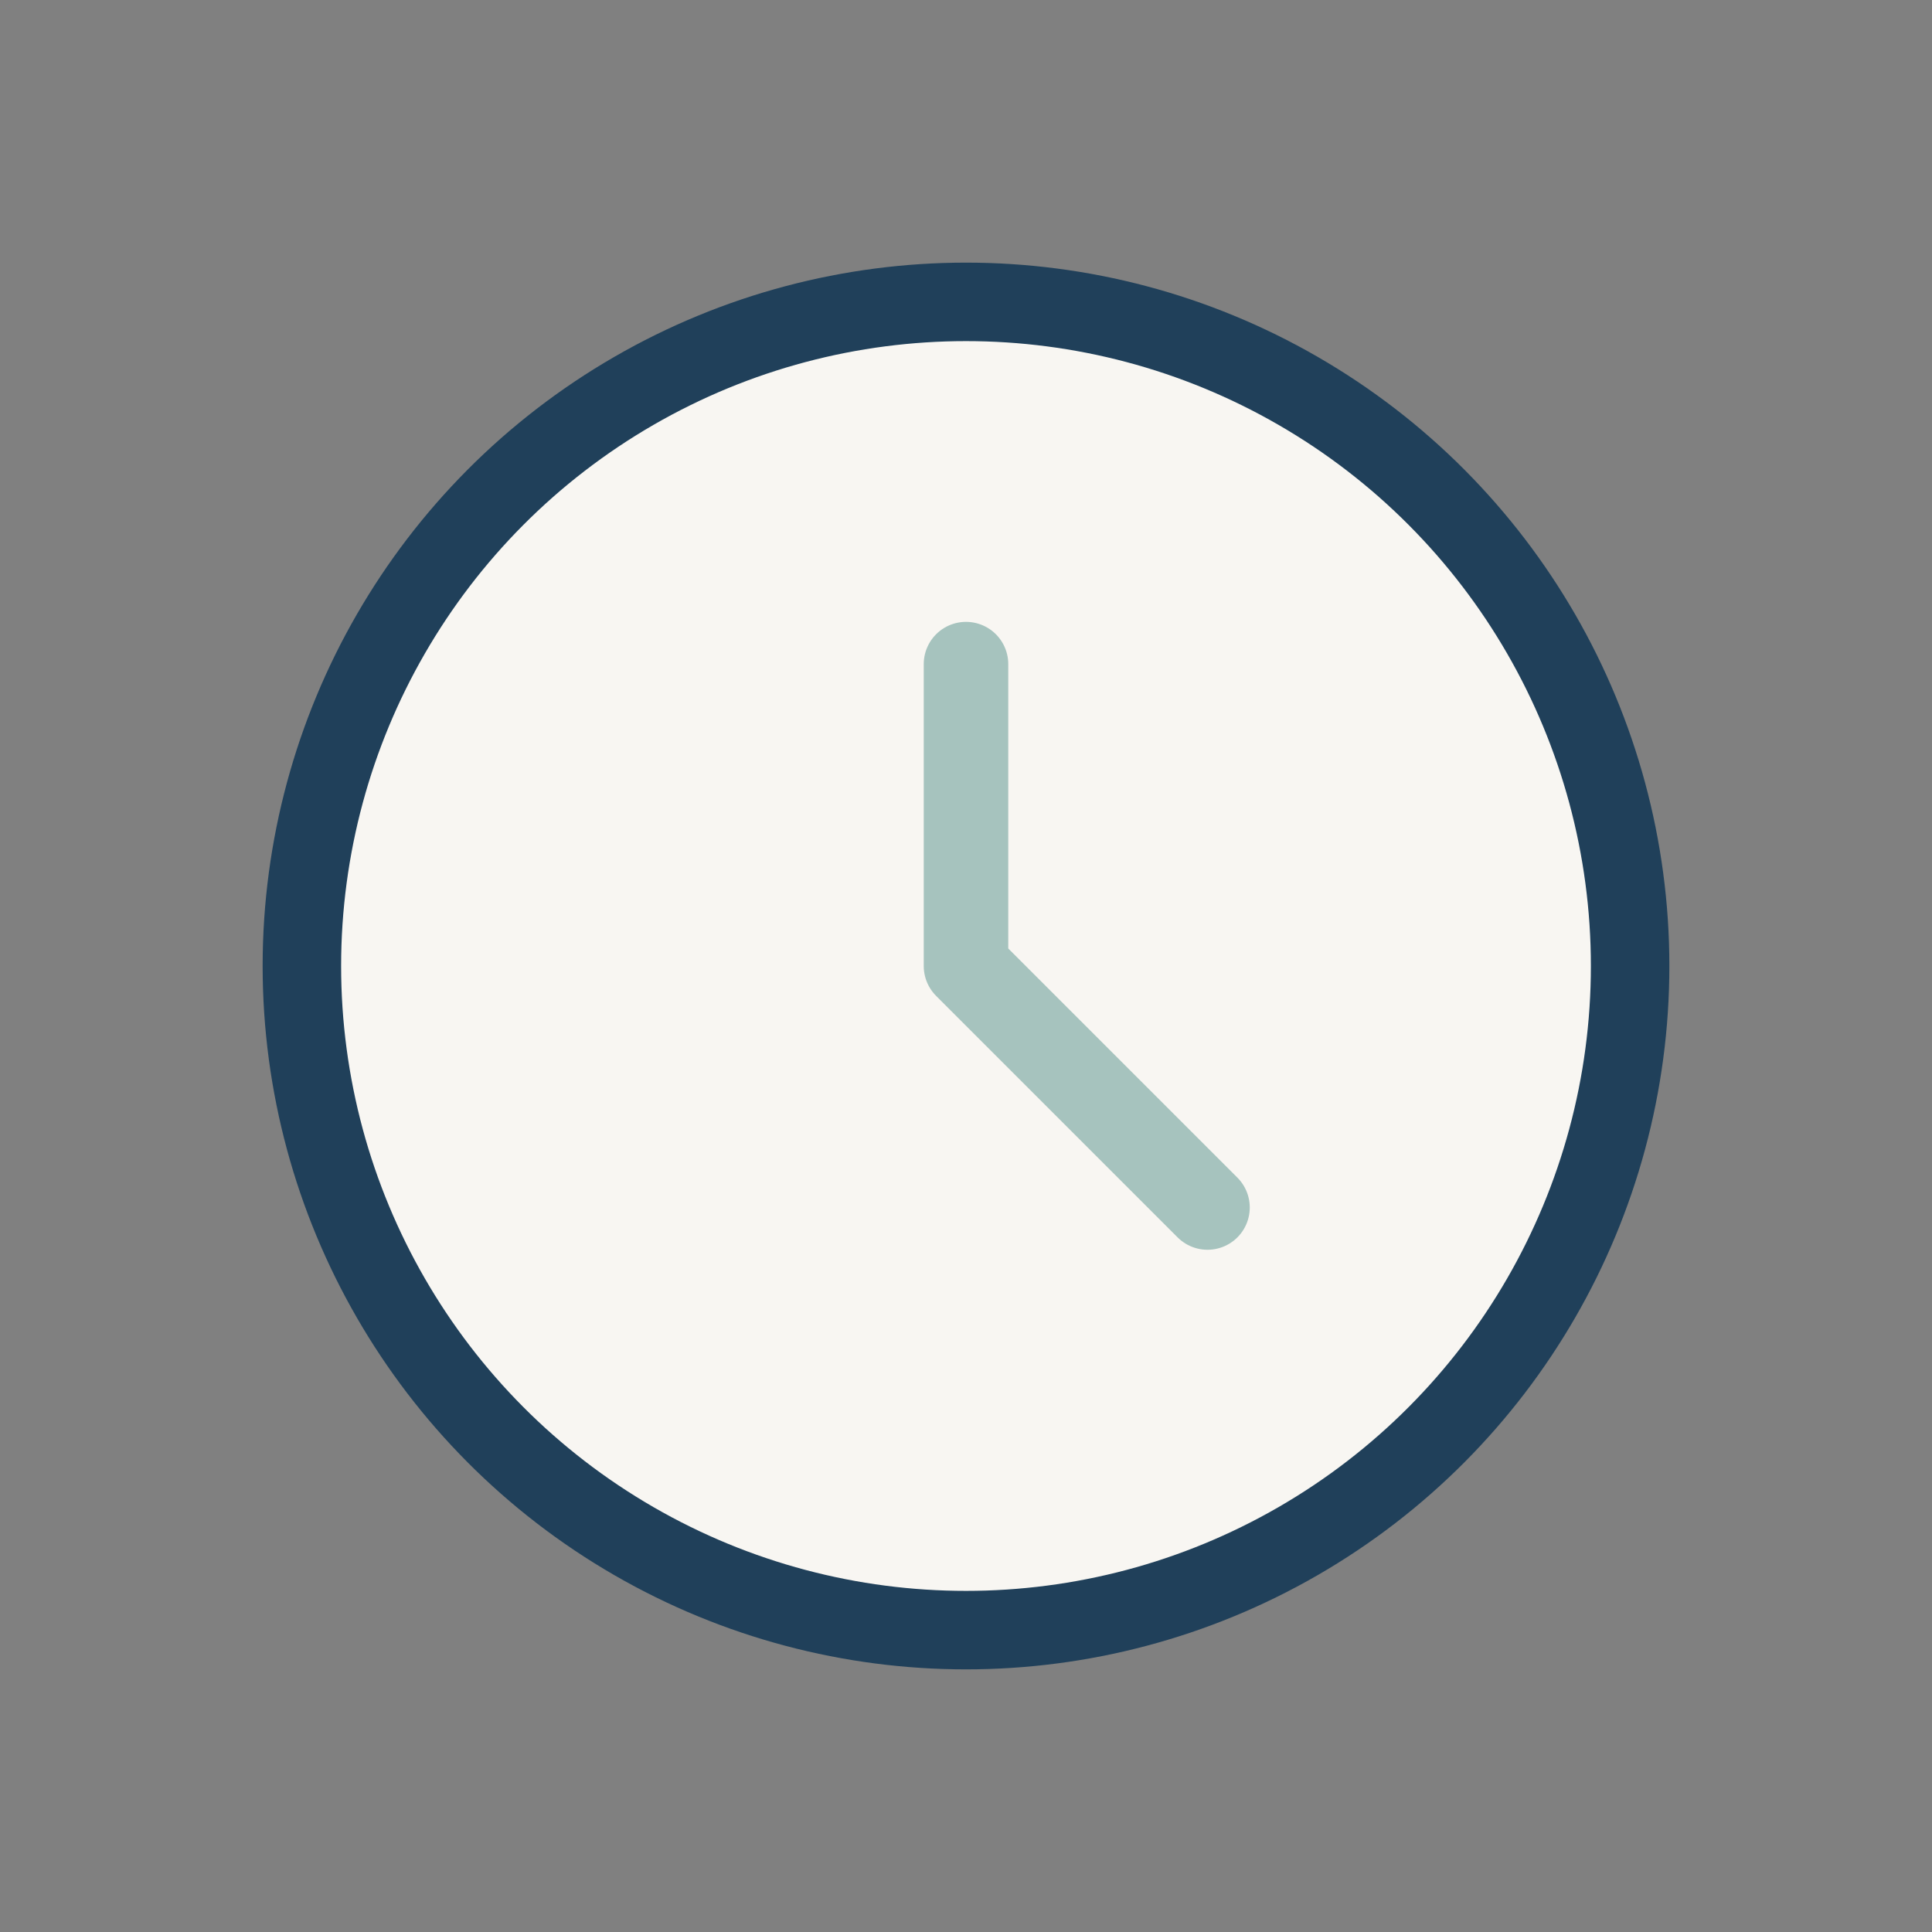 <?xml version="1.0" encoding="UTF-8"?>
<svg xmlns="http://www.w3.org/2000/svg" width="32" height="32" viewBox="0 0 32 32"><rect x="0" y="0" width="32" height="32" fill="#808080" stroke="none"/><circle cx="16" cy="16" r="11" fill="#F8F6F2" stroke="#20405A" stroke-width="1.3"/><path d="M16 16v-5M16 16l4 4" stroke="#A6C3BE" stroke-width="1.4" stroke-linecap="round"/></svg>